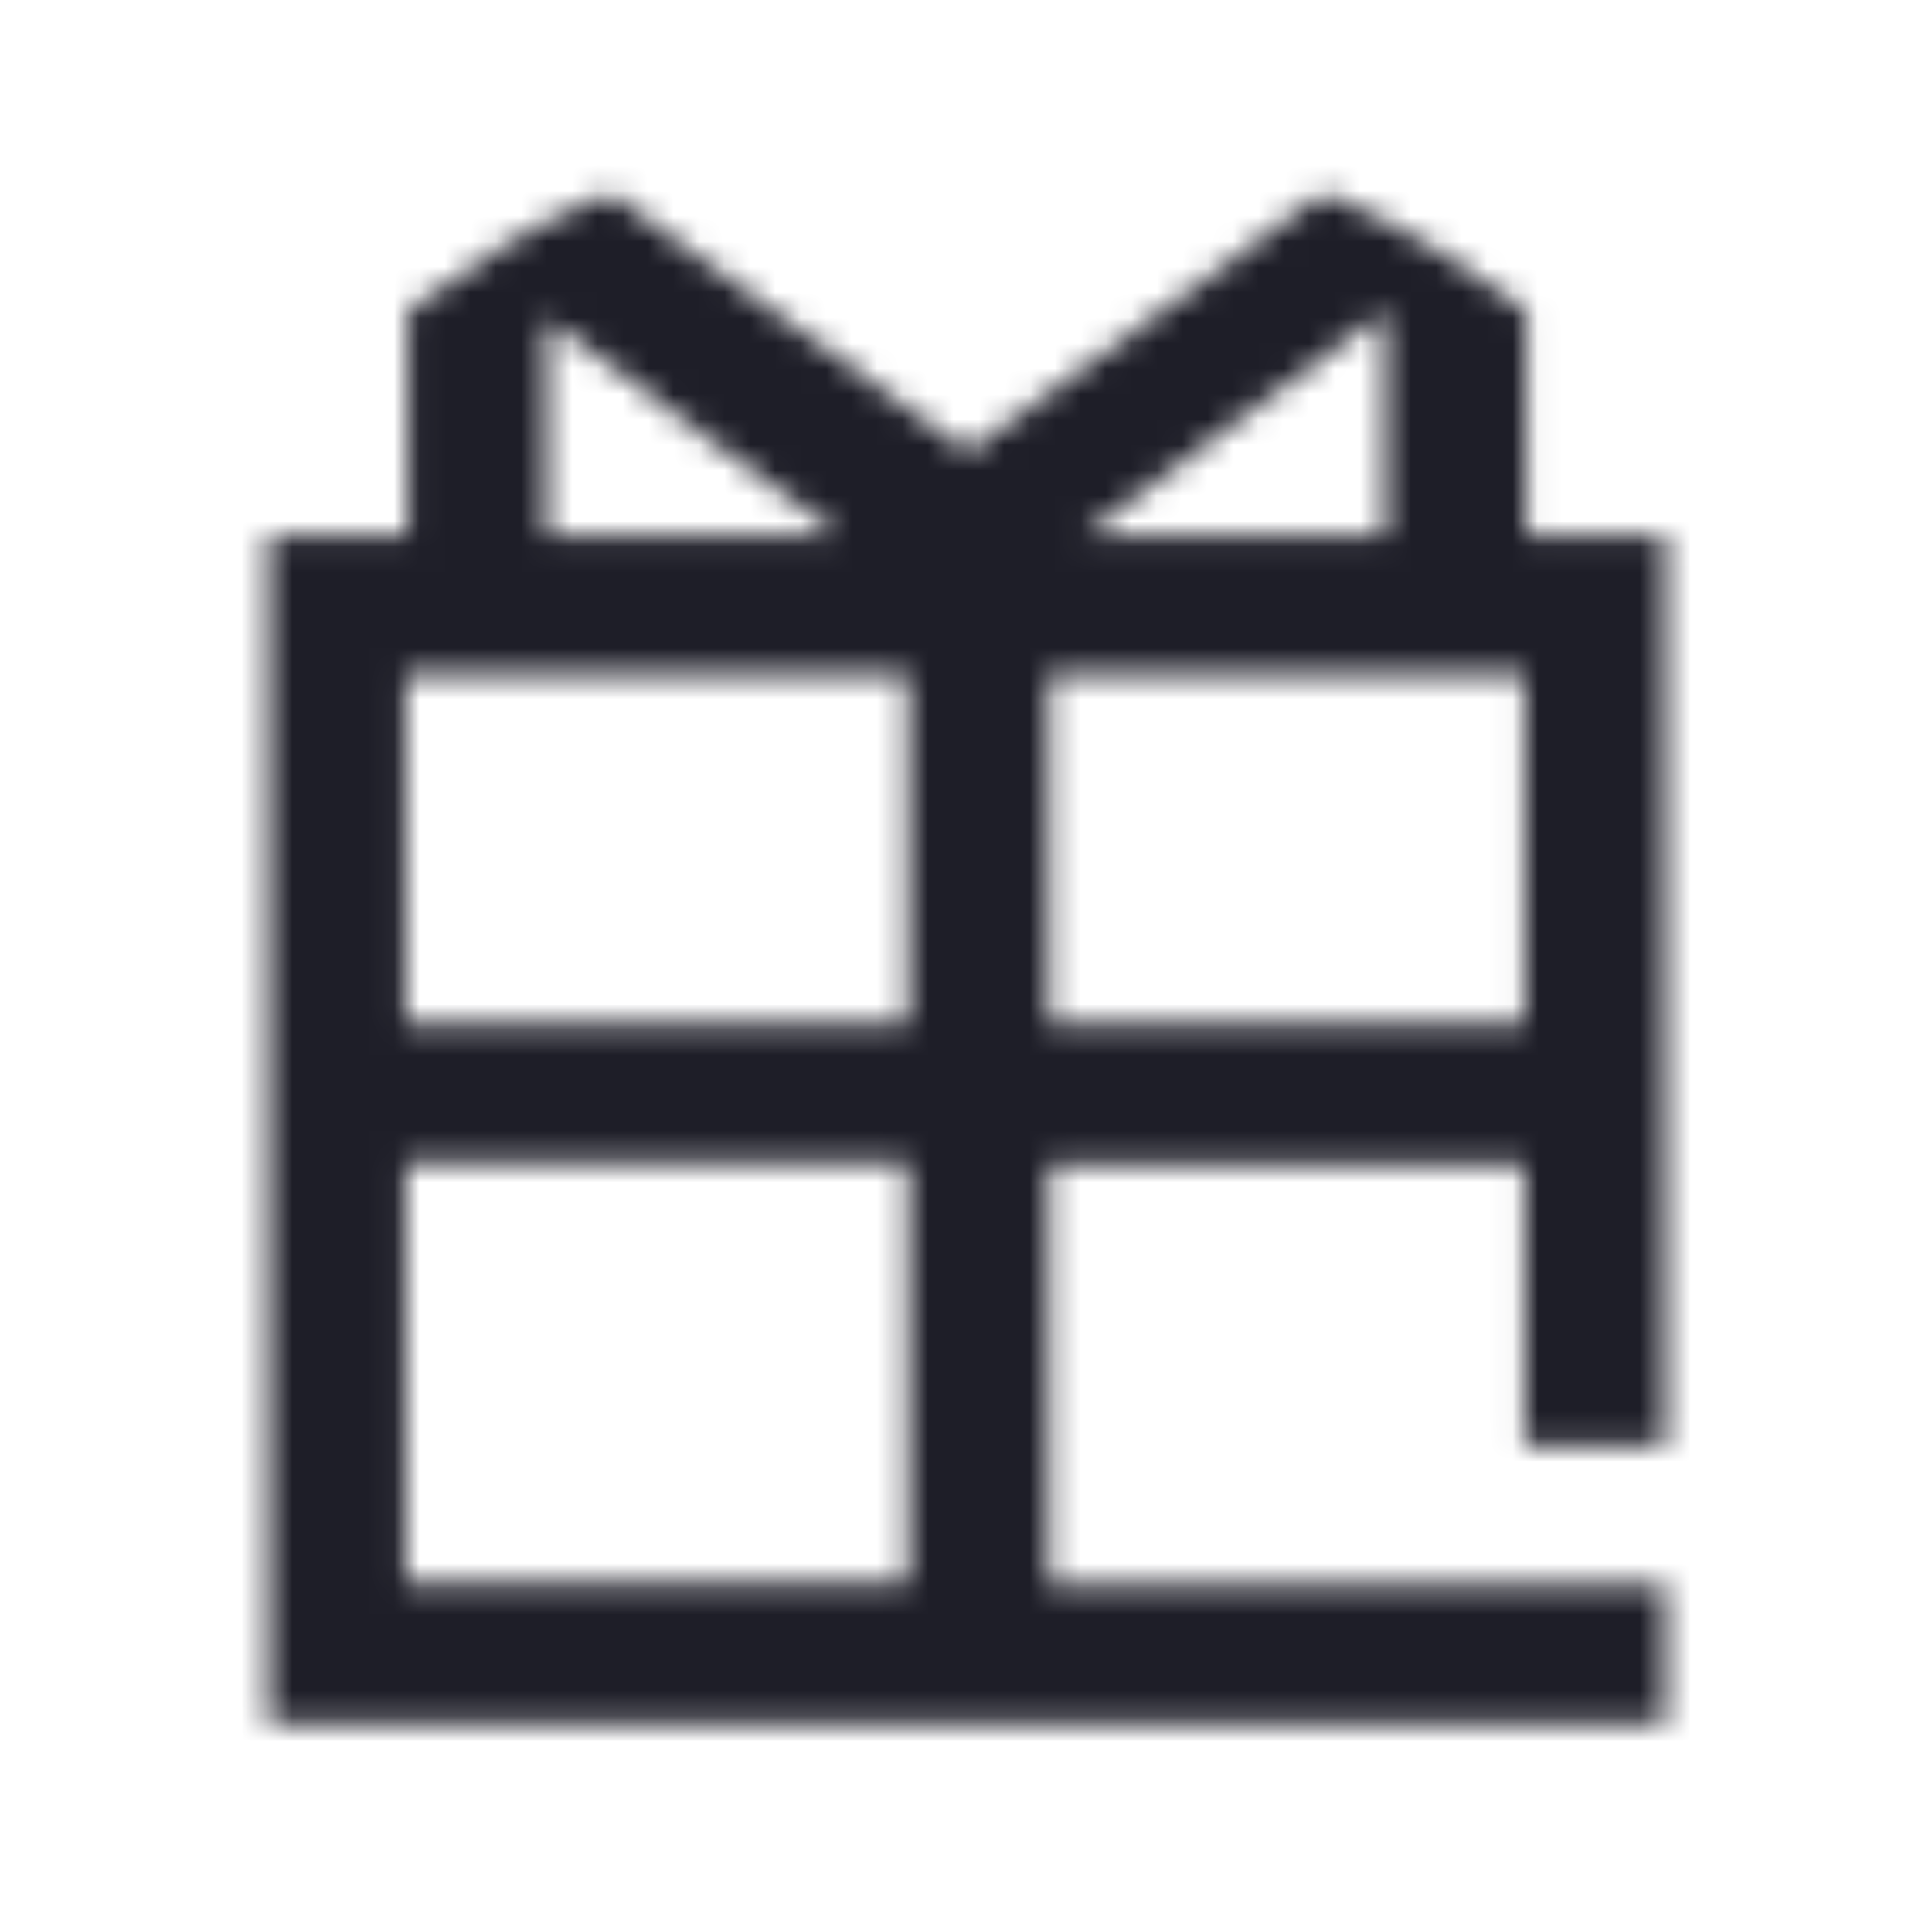 <svg width="76" height="76" viewBox="0 0 76 76" fill="none" xmlns="http://www.w3.org/2000/svg">
<mask id="mask0_47798_332868" style="mask-type:alpha" maskUnits="userSpaceOnUse" x="0" y="0" width="76" height="76">
<mask id="mask1_47798_332868" style="mask-type:alpha" maskUnits="userSpaceOnUse" x="0" y="0" width="76" height="76">
<rect width="76" height="76" fill="#D9D9D9"></rect>
</mask>
<g mask="url(#mask1_47798_332868)">
<path d="M65.513 56.772V21.052H60.041V12.236C57.532 10.336 54.797 8.664 52.06 7.6L38.077 17.784L24.017 7.6C21.28 8.664 18.544 10.336 16.037 12.236V21.052H10.565V67.792H65.513V62.32H41.269V45.828H59.965V56.848H65.436L65.513 56.772ZM54.492 12.236V21.052H42.636L54.492 12.236ZM21.509 12.54L32.984 21.052H21.509V12.54ZM35.721 26.524V40.28H15.96V26.524H35.721ZM35.721 62.244H15.96V45.752H35.721V62.244ZM41.269 40.28V26.524H59.965V40.28H41.269Z" fill="#1E1E28"></path>
</g>
</mask>
<g mask="url(#mask0_47798_332868)">
<rect width="76" height="76" fill="#1E1E28"></rect>
</g>
</svg>

